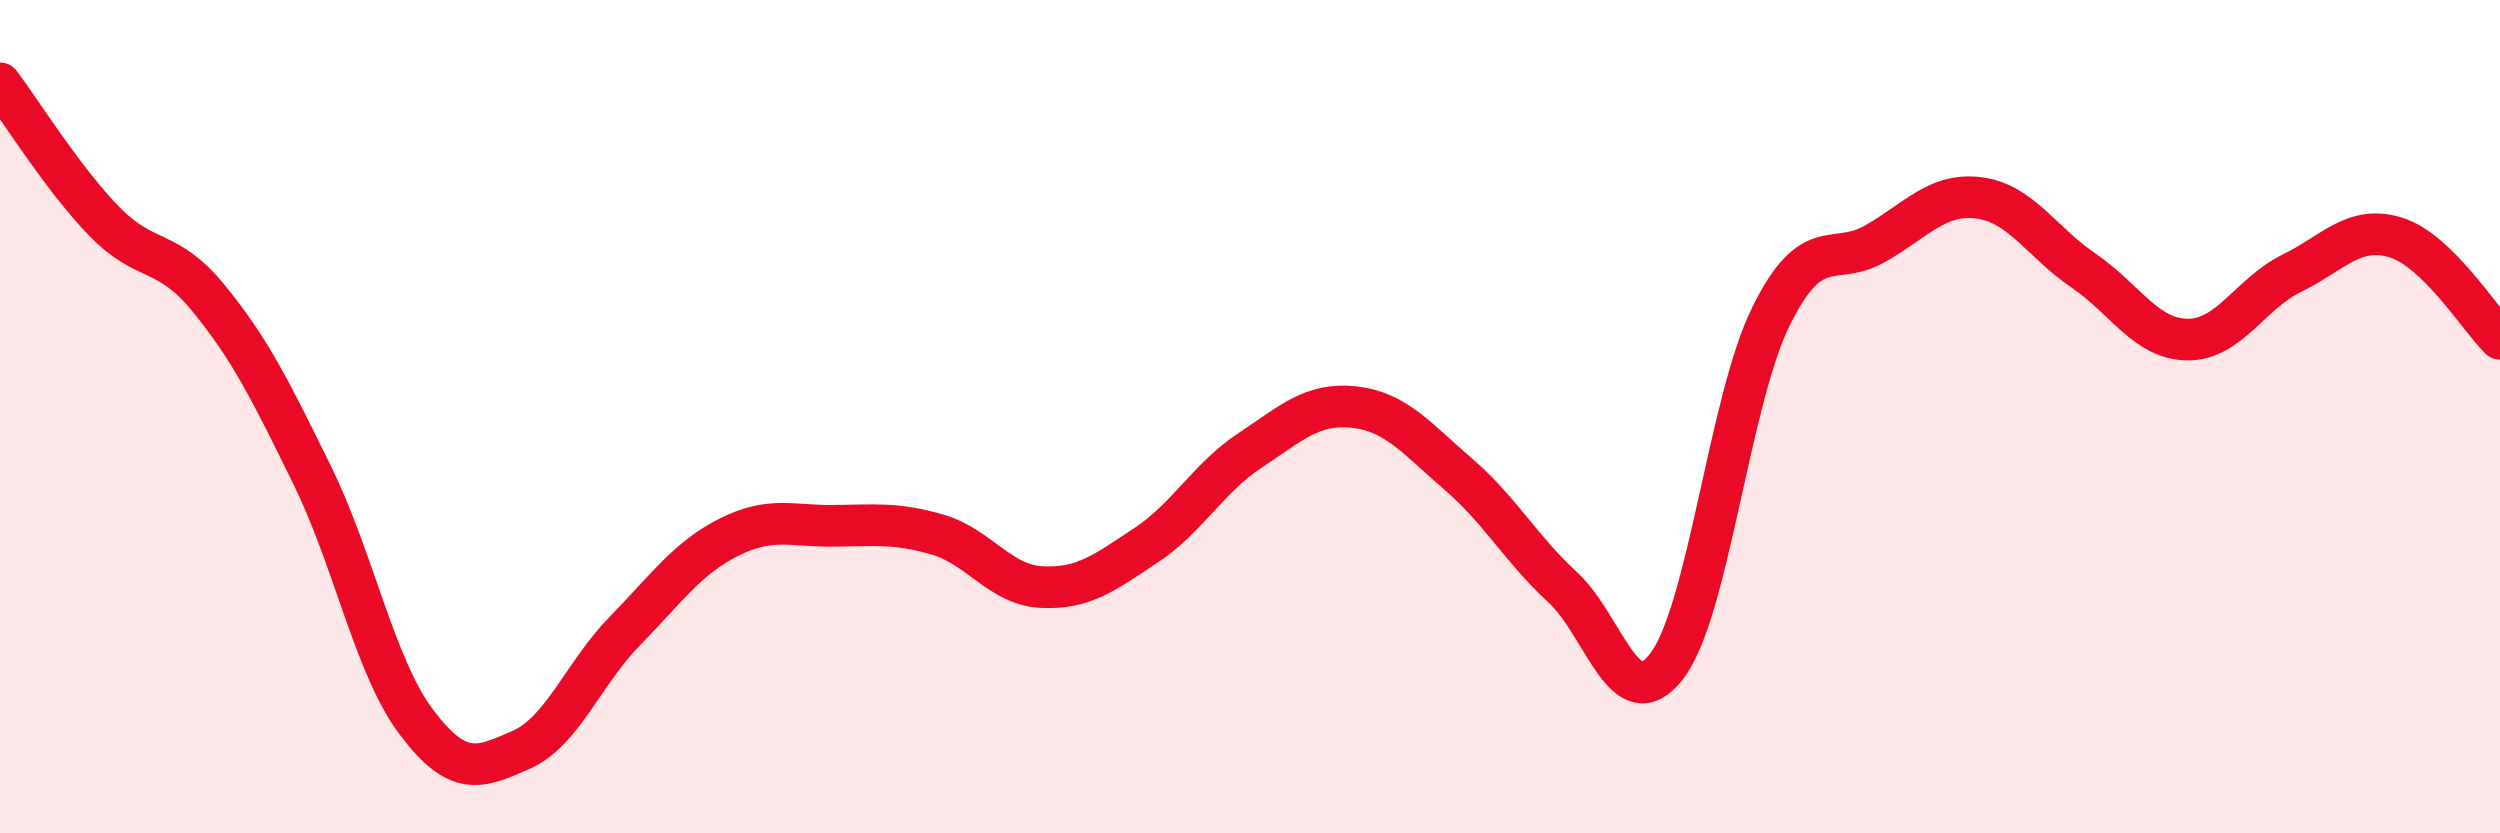 
    <svg width="60" height="20" viewBox="0 0 60 20" xmlns="http://www.w3.org/2000/svg">
      <path
        d="M 0,2 C 0.5,2.66 1.5,4.28 2.5,5.31 C 3.5,6.34 4,5.93 5,7.15 C 6,8.37 6.5,9.38 7.5,11.42 C 8.5,13.46 9,16.02 10,17.34 C 11,18.66 11.5,18.44 12.5,18 C 13.5,17.56 14,16.16 15,15.14 C 16,14.12 16.5,13.39 17.5,12.89 C 18.5,12.39 19,12.63 20,12.62 C 21,12.61 21.5,12.54 22.5,12.83 C 23.5,13.12 24,14.04 25,14.09 C 26,14.14 26.5,13.75 27.5,13.09 C 28.5,12.43 29,11.47 30,10.81 C 31,10.15 31.5,9.66 32.5,9.77 C 33.5,9.88 34,10.52 35,11.38 C 36,12.24 36.5,13.17 37.5,14.09 C 38.5,15.01 39,17.29 40,15.99 C 41,14.69 41.5,9.63 42.5,7.6 C 43.5,5.57 44,6.42 45,5.85 C 46,5.28 46.5,4.62 47.5,4.75 C 48.5,4.88 49,5.81 50,6.49 C 51,7.17 51.5,8.14 52.5,8.15 C 53.5,8.16 54,7.05 55,6.56 C 56,6.07 56.5,5.39 57.5,5.7 C 58.5,6.01 59.5,7.64 60,8.13L60 20L0 20Z"
        fill="#EB0A25"
        opacity="0.1"
        stroke-linecap="round"
        stroke-linejoin="round"
      />
      <path
        d="M 0,2 C 0.5,2.66 1.5,4.28 2.5,5.31 C 3.5,6.34 4,5.93 5,7.15 C 6,8.37 6.5,9.38 7.5,11.42 C 8.5,13.46 9,16.02 10,17.34 C 11,18.66 11.5,18.44 12.5,18 C 13.5,17.56 14,16.16 15,15.14 C 16,14.12 16.5,13.39 17.5,12.89 C 18.5,12.39 19,12.63 20,12.62 C 21,12.61 21.5,12.54 22.5,12.83 C 23.5,13.12 24,14.04 25,14.09 C 26,14.14 26.5,13.75 27.5,13.09 C 28.5,12.43 29,11.47 30,10.81 C 31,10.15 31.5,9.66 32.5,9.77 C 33.5,9.88 34,10.52 35,11.38 C 36,12.24 36.5,13.17 37.5,14.09 C 38.5,15.01 39,17.29 40,15.99 C 41,14.69 41.5,9.63 42.5,7.6 C 43.5,5.57 44,6.42 45,5.85 C 46,5.28 46.5,4.62 47.5,4.75 C 48.5,4.88 49,5.81 50,6.49 C 51,7.17 51.5,8.14 52.5,8.15 C 53.5,8.16 54,7.05 55,6.56 C 56,6.07 56.5,5.39 57.5,5.7 C 58.5,6.01 59.5,7.64 60,8.13"
        stroke="#EB0A25"
        stroke-width="1"
        fill="none"
        stroke-linecap="round"
        stroke-linejoin="round"
      />
    </svg>
  